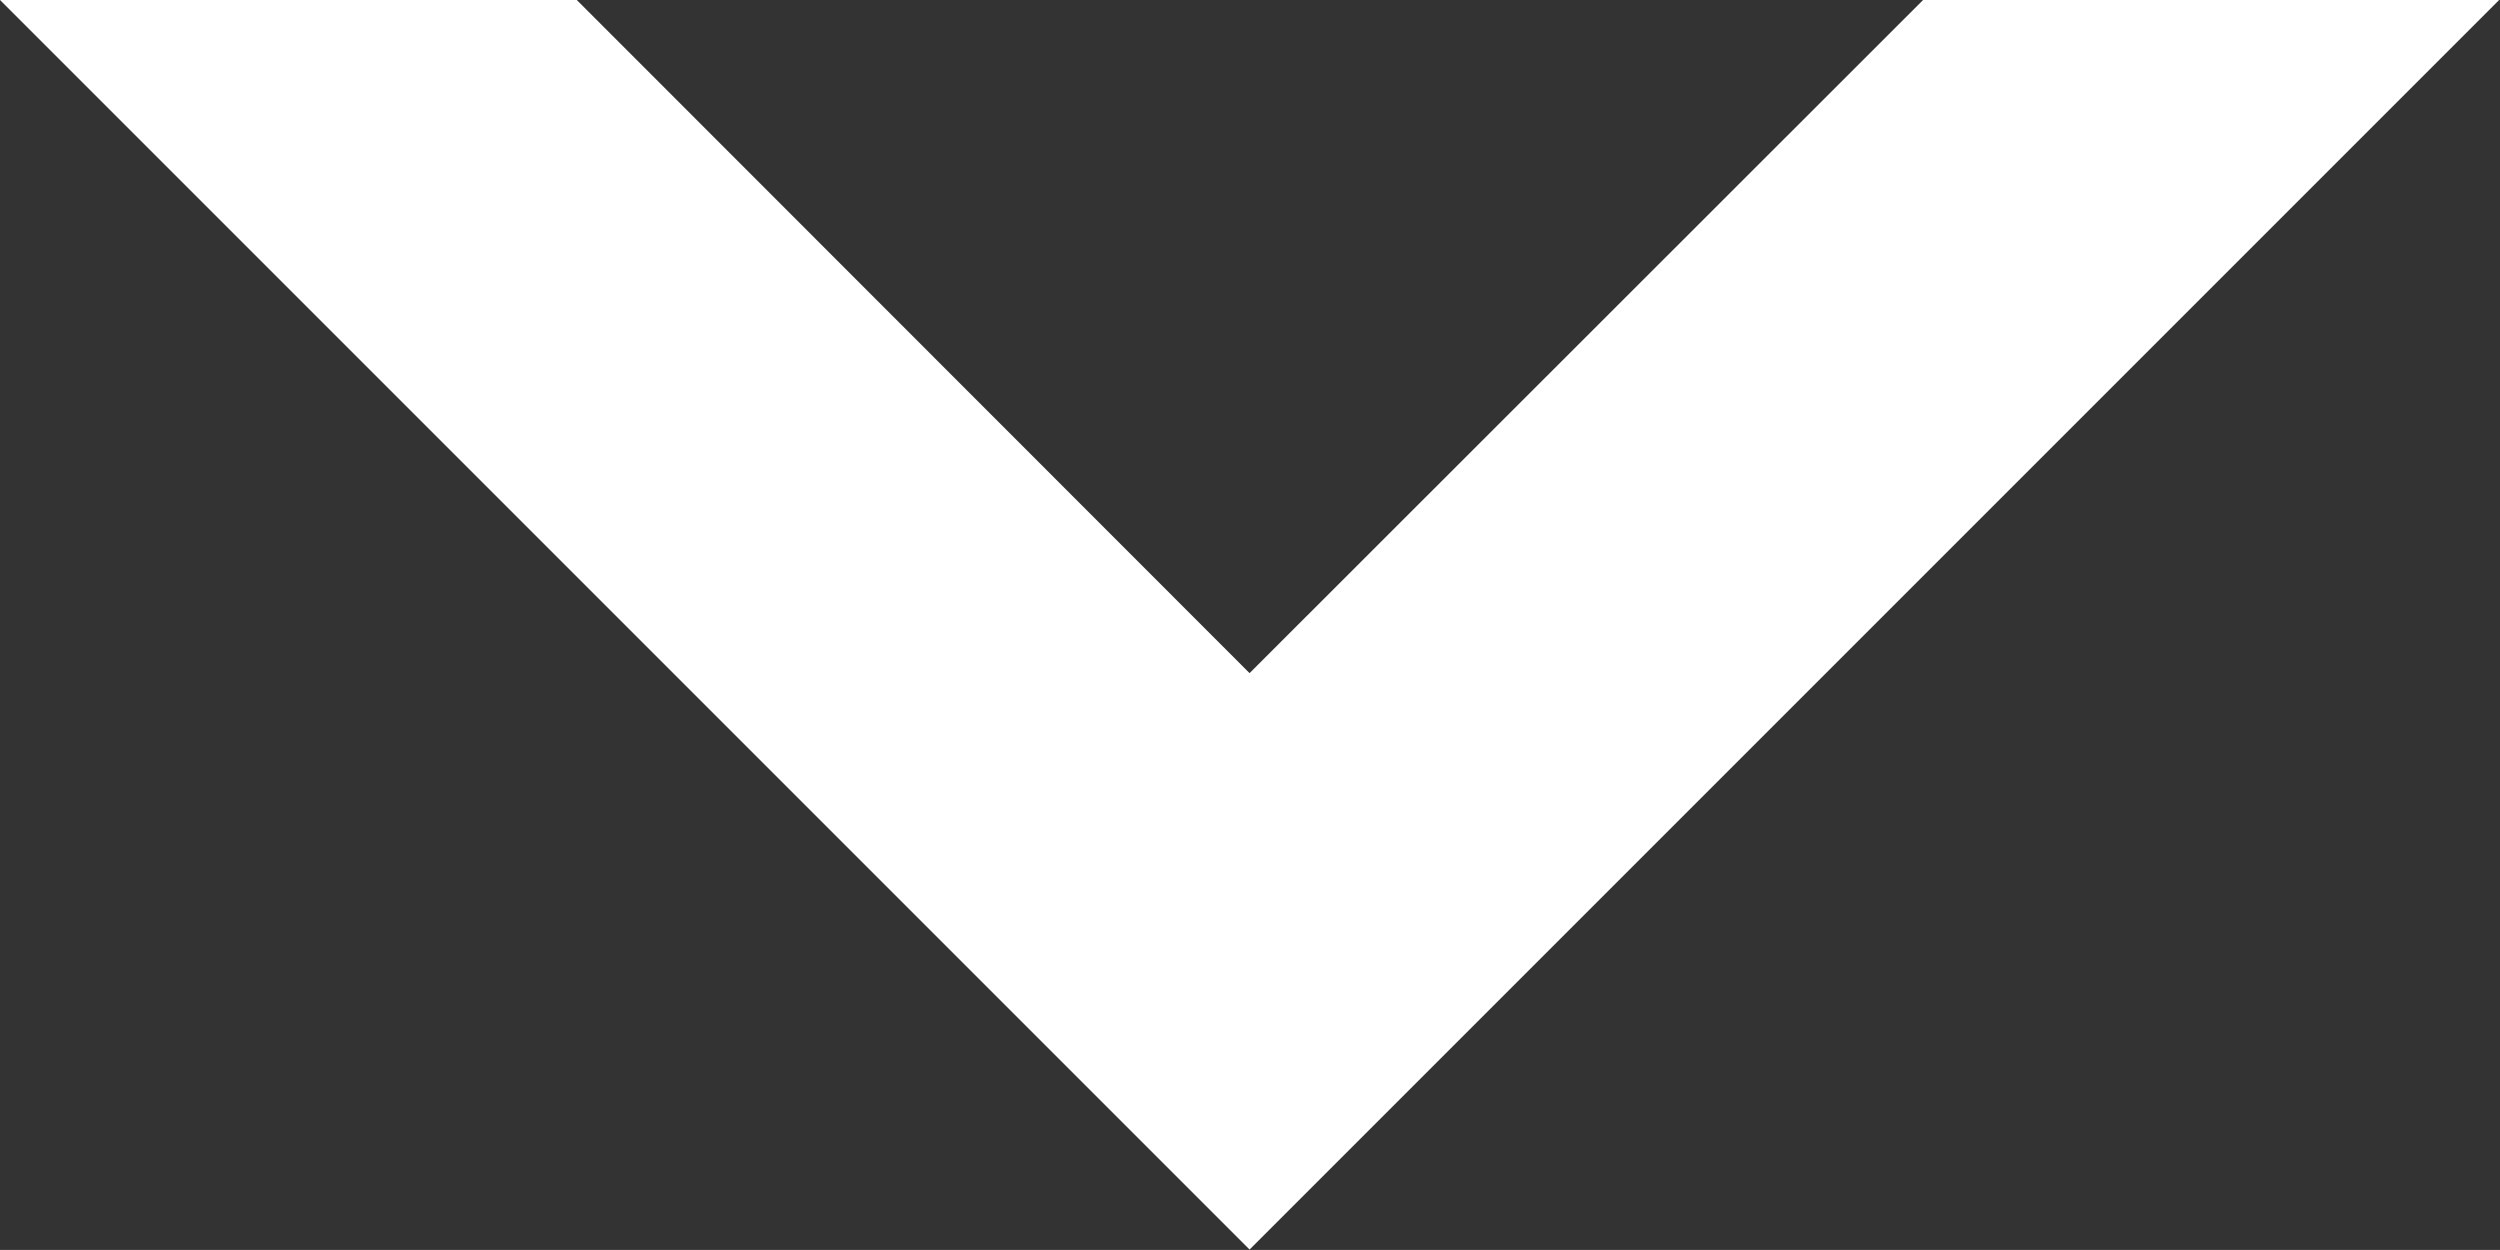 <svg xmlns="http://www.w3.org/2000/svg" width="20.007" height="10.003" viewBox="0 0 20.007 10.003"><rect x="0" y="0" width="20.007" height="10.003" fill="#333333" stroke="none"/><path d="M15.39,0,10,5.387,4.616,0H0L10,10l10-10Z" transform="translate(0)" fill="#fff"/></svg>